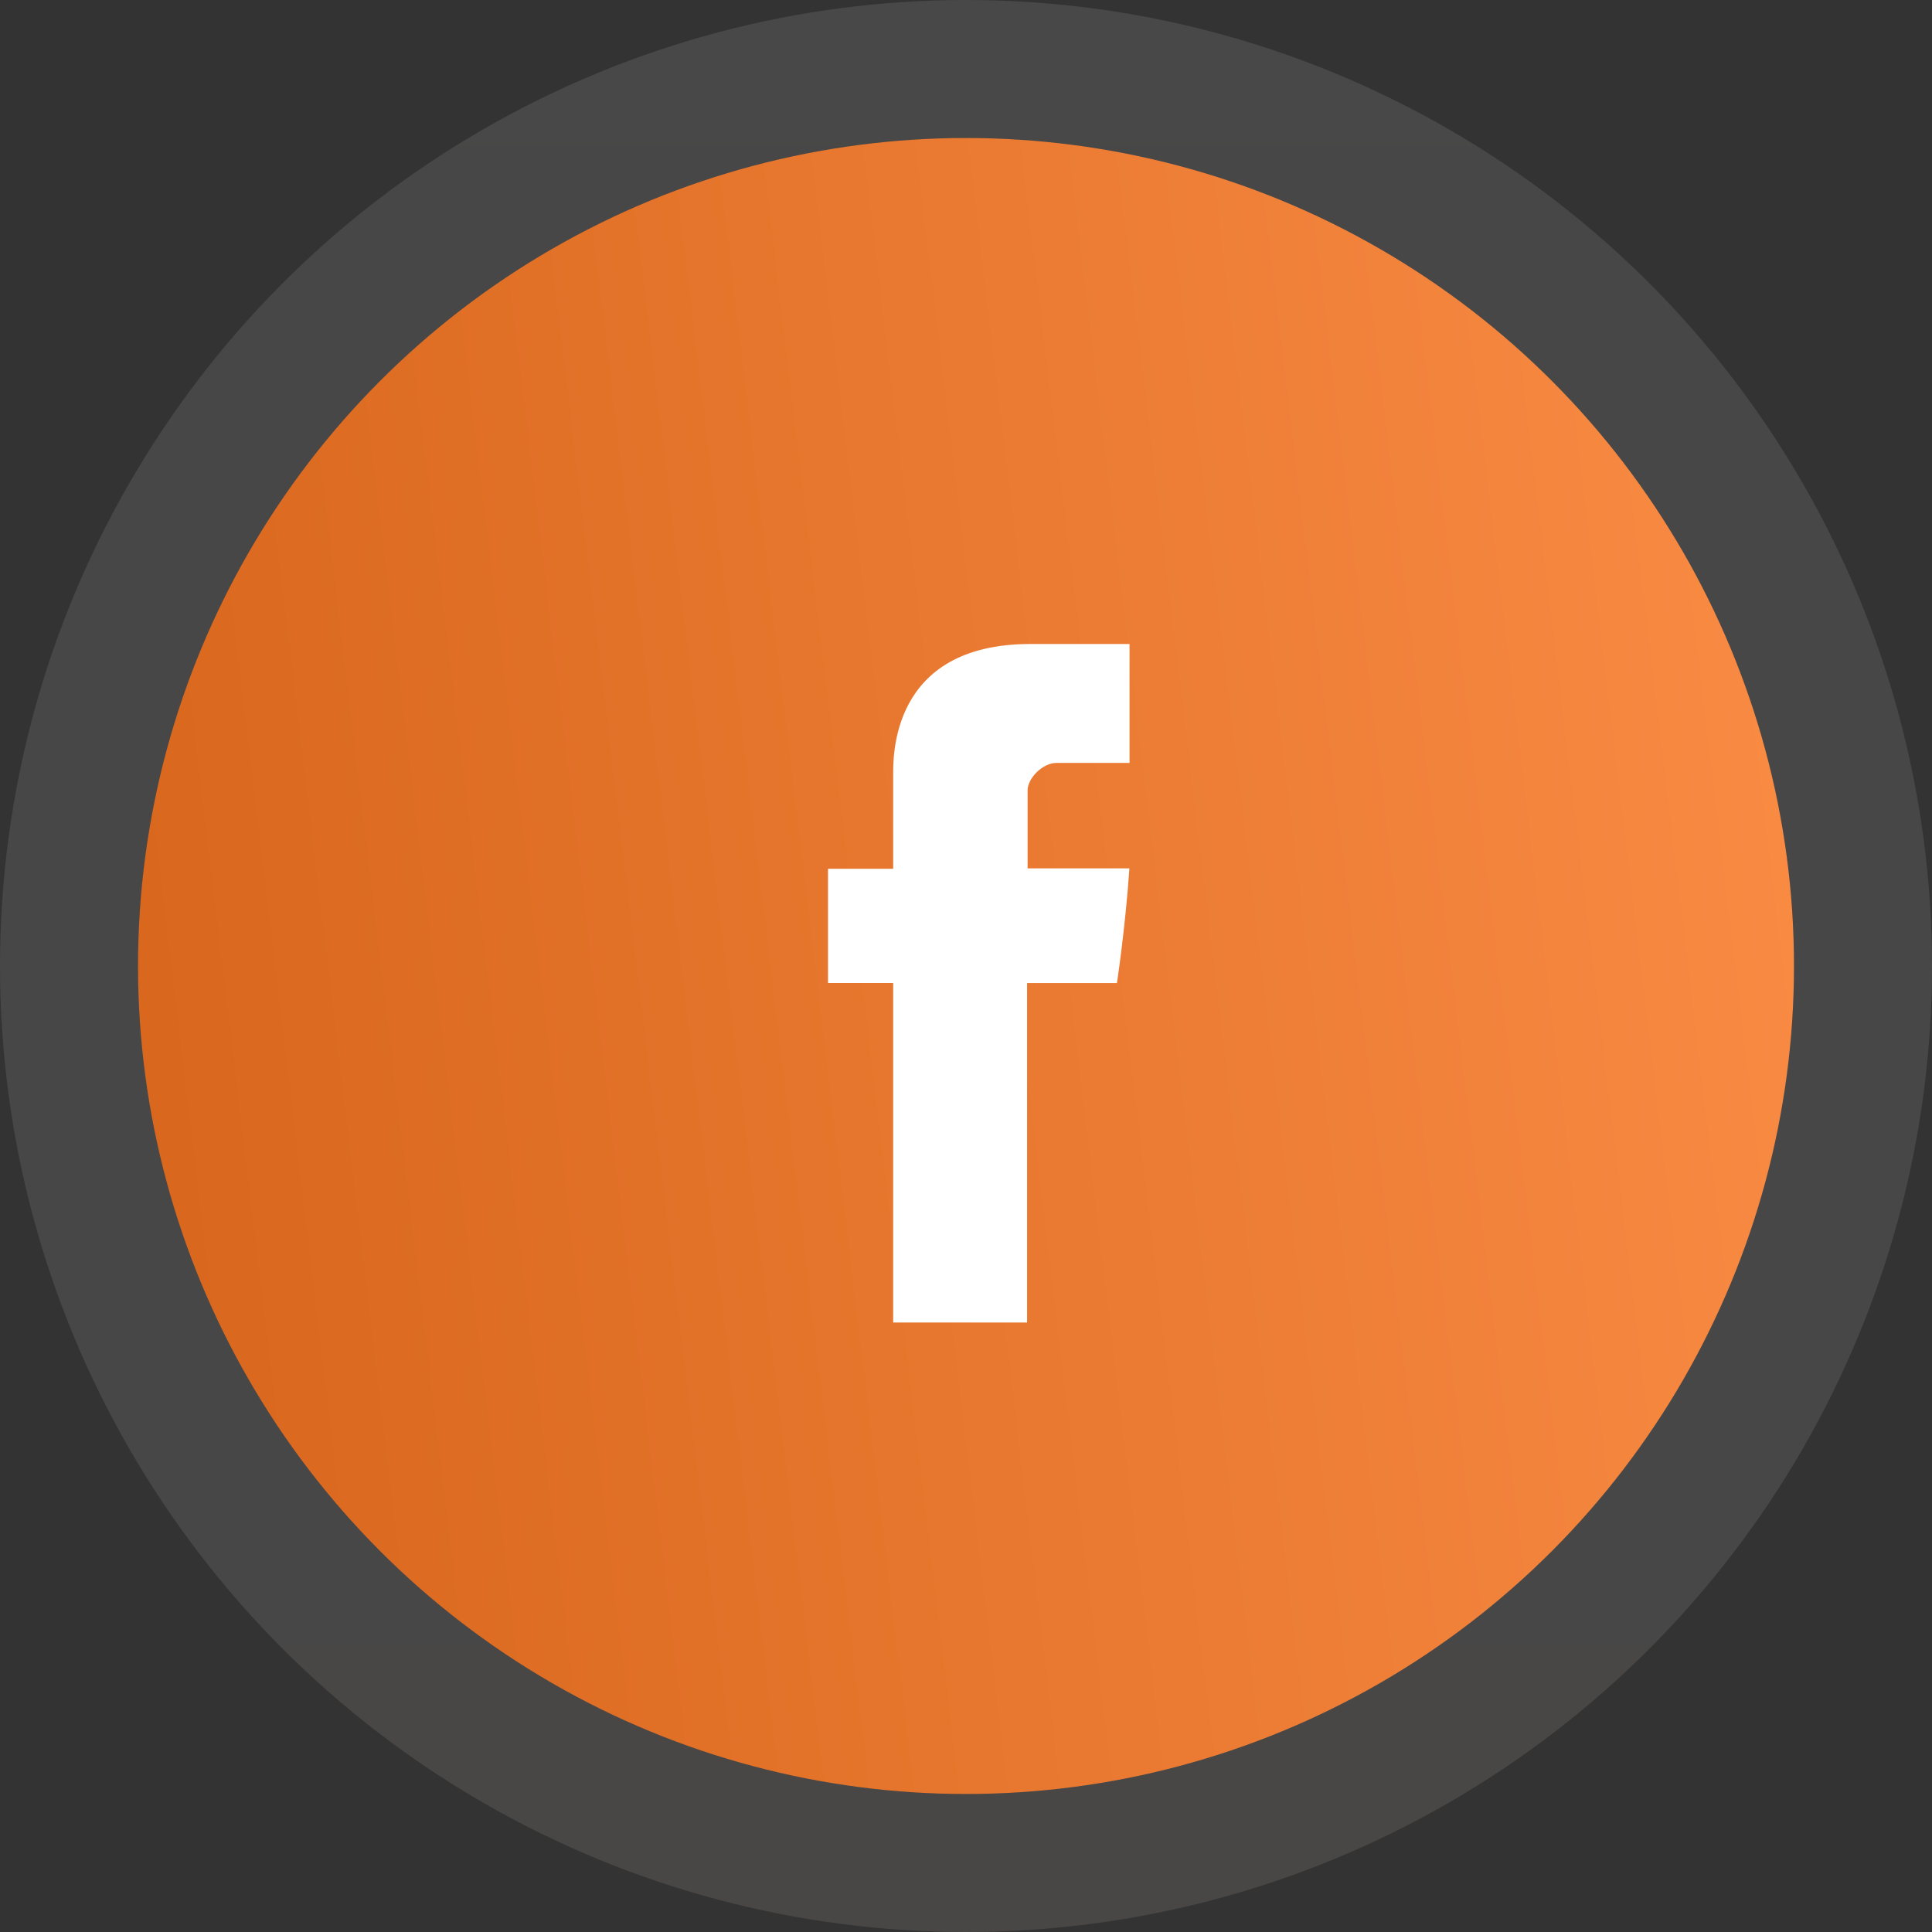 <svg width="42" height="42" viewBox="0 0 42 42" fill="none" xmlns="http://www.w3.org/2000/svg">
<rect x="0" y="0" width="42" height="42" fill="#333333" stroke="none"/>
<g id="UI / Facebook">
<g id="Ellipse 20">
<circle cx="21" cy="21" r="18" fill="url(#paint0_linear_6560_265)"/>
<circle cx="21" cy="21" r="19.5" stroke="url(#paint1_linear_6560_265)" stroke-opacity="0.1" stroke-width="3"/>
</g>
<path id="Facebook" d="M19.417 16.857C19.417 17.228 19.417 18.887 19.417 18.887H18V21.37H19.417V28.75H22.328V21.371H24.281C24.281 21.371 24.464 20.18 24.552 18.878C24.298 18.878 22.339 18.878 22.339 18.878C22.339 18.878 22.339 17.433 22.339 17.18C22.339 16.927 22.656 16.585 22.97 16.585C23.283 16.585 23.944 16.585 24.555 16.585C24.555 16.247 24.555 15.079 24.555 14C23.738 14 22.809 14 22.399 14C19.345 14 19.417 16.485 19.417 16.857Z" fill="white"/>
</g>
<defs>
<linearGradient id="paint0_linear_6560_265" x1="41.9" y1="4.92666e-06" x2="-7.868" y2="5.982" gradientUnits="userSpaceOnUse">
<stop stop-color="#FD8F48"/>
<stop offset="1" stop-color="#D15E14"/>
</linearGradient>
<linearGradient id="paint1_linear_6560_265" x1="21" y1="3" x2="21" y2="39" gradientUnits="userSpaceOnUse">
<stop stop-color="white"/>
<stop offset="1" stop-color="#FFFBF4"/>
</linearGradient>
</defs>
</svg>
